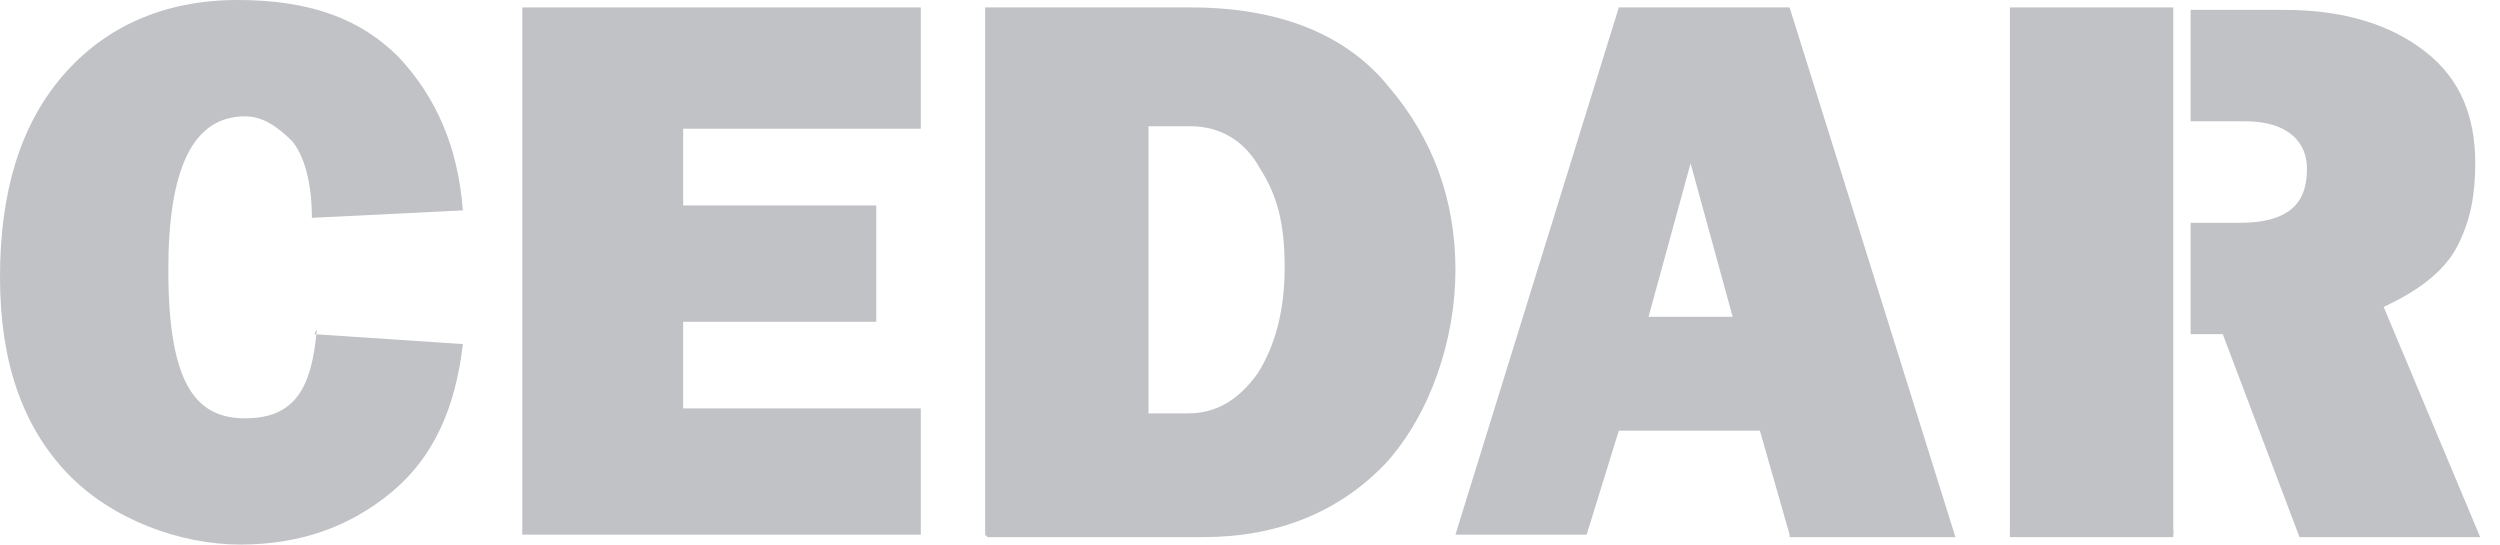 <svg xmlns="http://www.w3.org/2000/svg" id="Layer_1" version="1.1" viewBox="0 0 101 22"><path fill="#C1C2C6" class="st0" d="M72.3,21.6l-1.2-4.2h-5.7l-1.3,4.2h-5.3L65.4.3h6.9l6.7,21.4h-6.7ZM66.6,12.8h3.4l-1.7-6.2-1.7,6.2Z"></path><path fill="#C1C2C6" d="M12.7,13.5l6,.4c-.3,2.6-1.2,4.6-2.9,6-1.7,1.4-3.7,2.1-6.1,2.1s-5.2-1-7-2.9c-1.8-1.9-2.7-4.5-2.7-7.9S.8,5.1,2.5,3.1C4.2,1.1,6.6,0,9.6,0s5,.8,6.5,2.3c1.5,1.6,2.4,3.6,2.6,6.2l-6.1.3c0-1.4-.3-2.5-.8-3.1-.6-.6-1.2-1-1.9-1-2.1,0-3.1,2.1-3.1,6.2,0,4.6,1.1,6,3.1,6s2.7-1.2,2.9-3.6Z"></path><path fill="#C1C2C6" d="M37.2,16.5v5.1h-16.1V.3h16.1v4.9h-9.6v3.1h7.8v4.7h-7.8v3.5h9.6Z"></path><path fill="#C1C2C6" d="M39.8,21.6V.3h8.3c3.6,0,6.3,1.1,8,3.2,1.8,2.1,2.7,4.6,2.7,7.4s-1,5.8-2.8,7.8c-1.9,2-4.4,3-7.4,3h-8.7ZM46.3,16.7h1.7c1.1,0,2-.5,2.8-1.6.7-1.1,1.1-2.5,1.1-4.3s-.3-2.9-1-4c-.6-1.1-1.6-1.7-2.8-1.7h-1.7v11.6Z"></path><path fill="#C1C2C6" class="st1" d="M81.2,21.4v.2h6.6v-.2h-6.6ZM88.6,13.5h1.2l3.1,8.2h7.3l-3.9-9.3c1.5-.7,2.5-1.5,3-2.5.5-1,.7-2,.7-3.3,0-1.9-.6-3.4-2-4.5-1.4-1.1-3.3-1.7-5.7-1.7h-3.8v4.5h2.2c1.8,0,2.5.9,2.5,1.9s-.3,2.2-2.7,2.2h-2v4.5Z"></path><path fill="#C1C2C6" class="st0" d="M87.8.3h-6.6v21.4h6.6V.3Z"></path></svg>